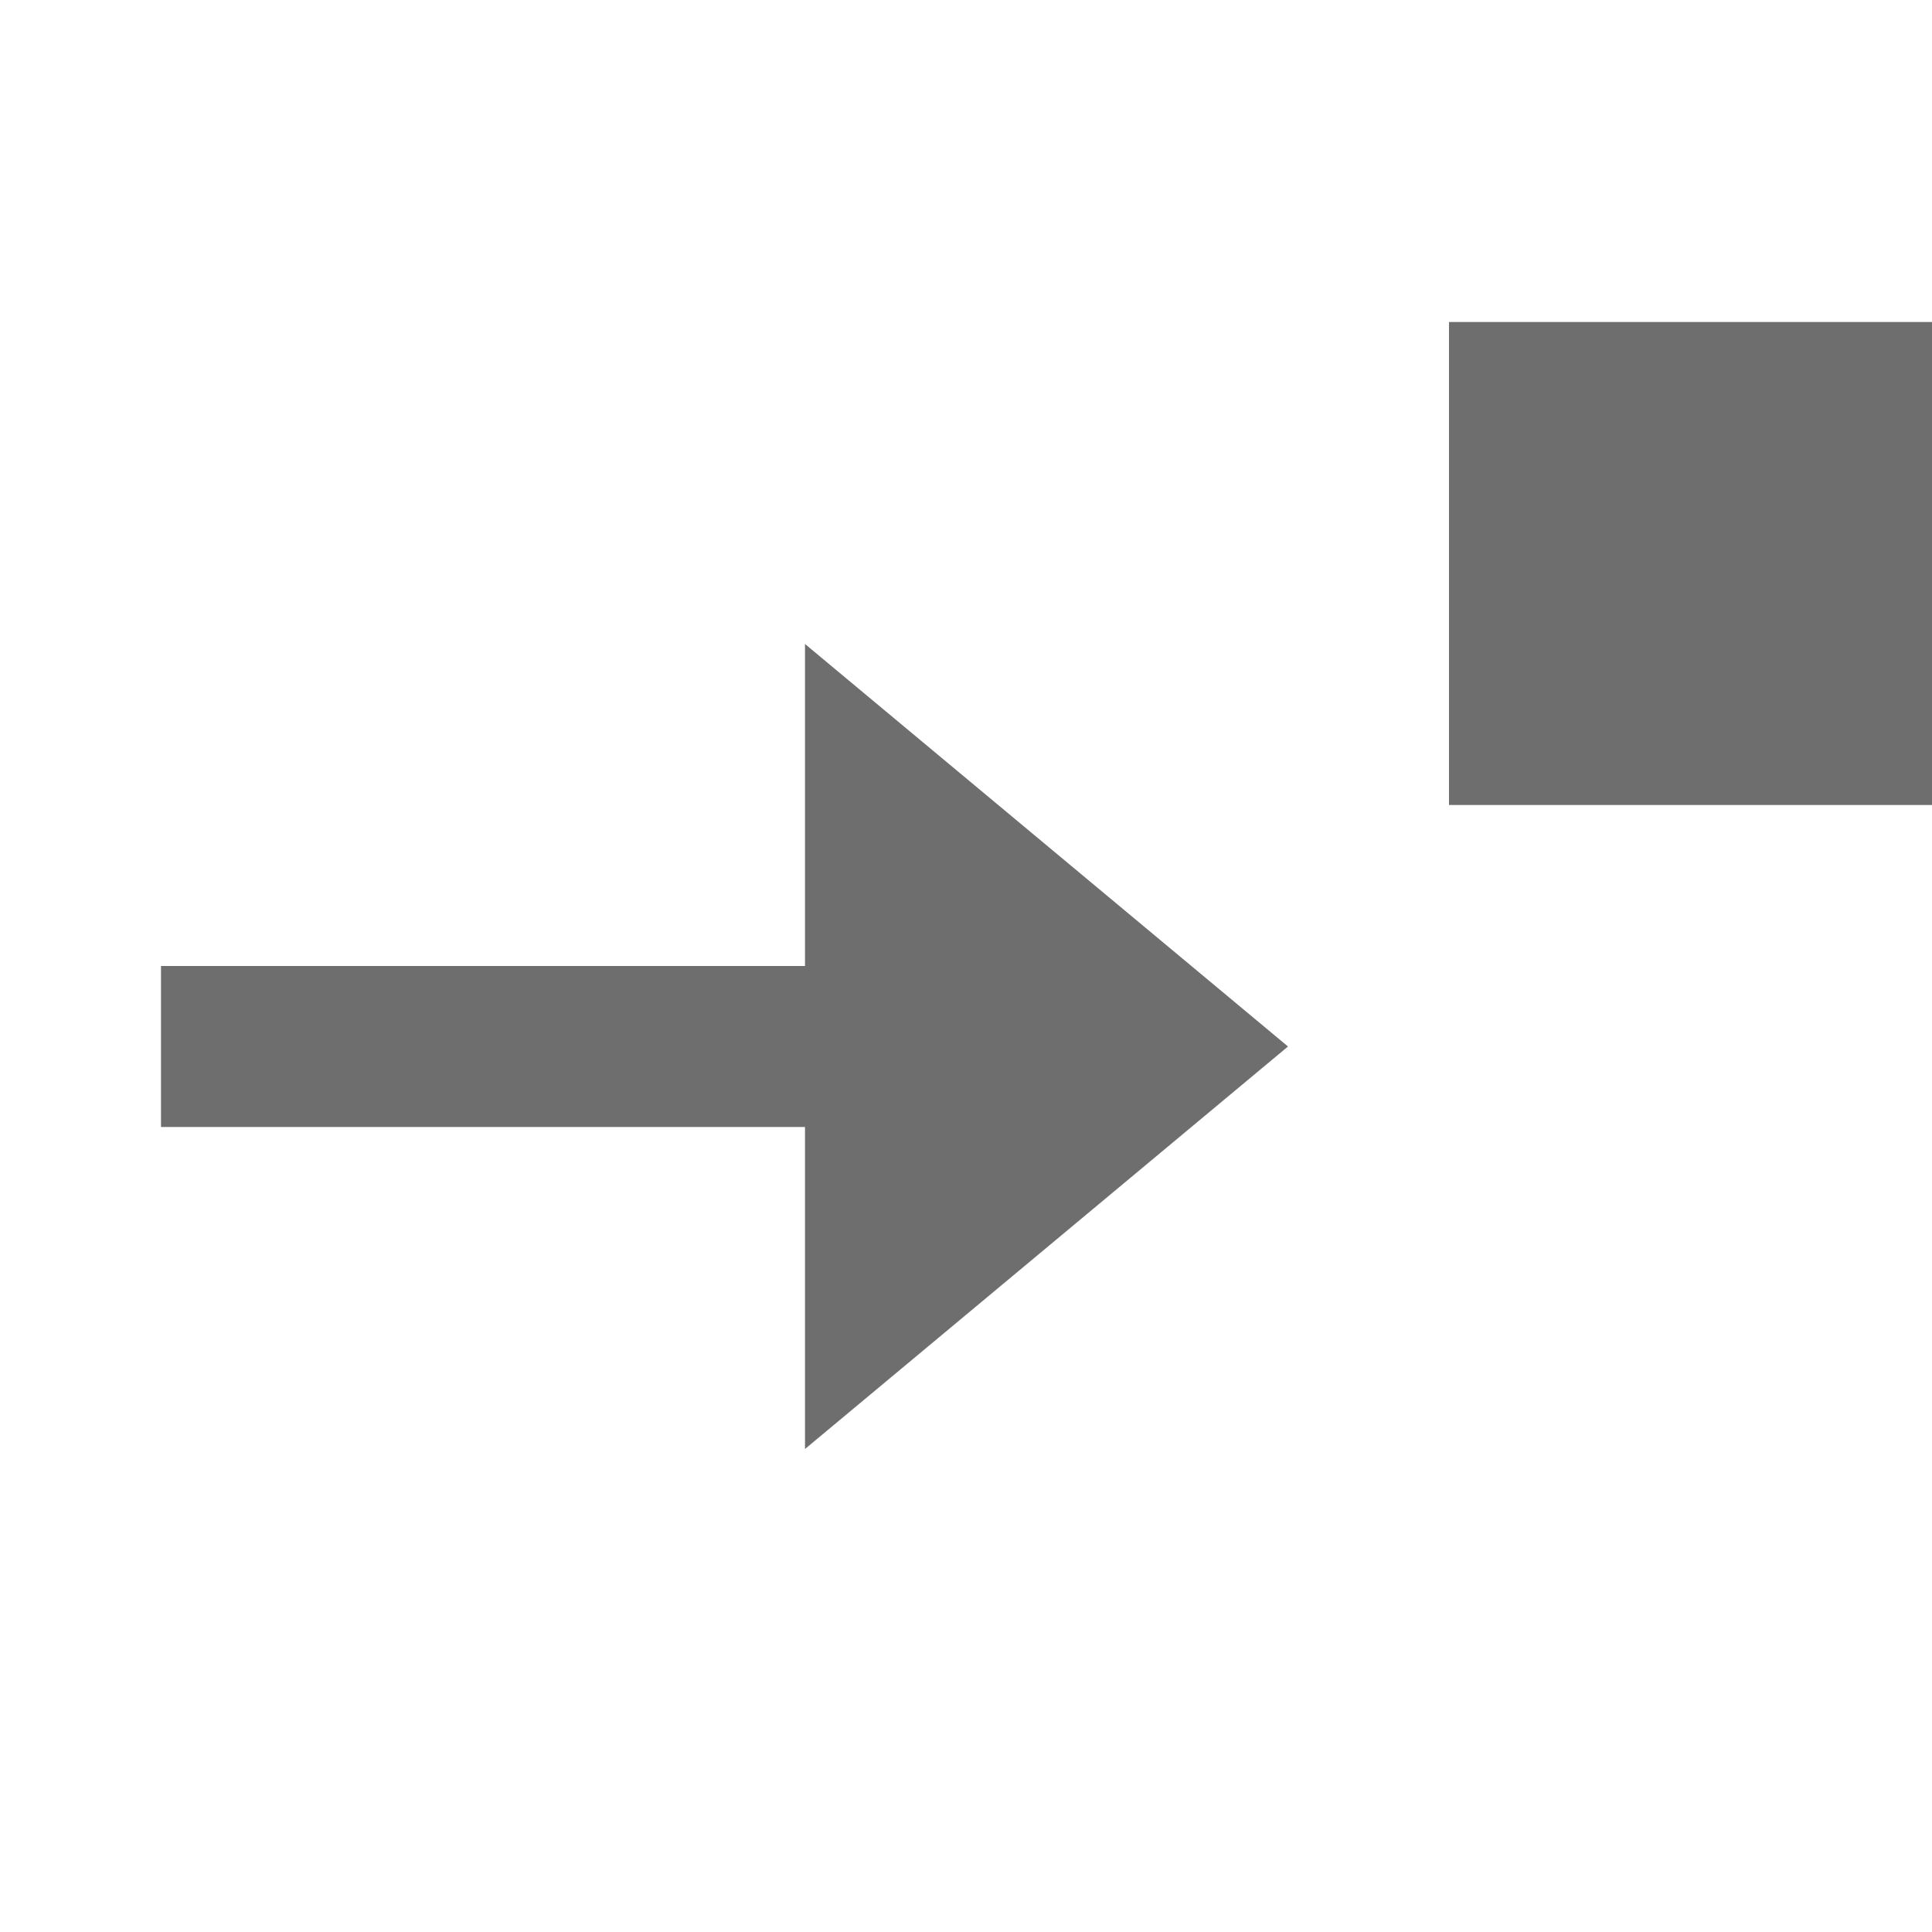<svg xmlns="http://www.w3.org/2000/svg" width="12" height="12" viewBox="0 0 12 12"> 
 <g fill="none" fill-rule="evenodd"> 
  <rect width="3" height="3" x="9" y="2" fill="#6E6E6E" /> 
  <rect width="5" height="1" x="1" y="6" fill="#6E6E6E" /> 
  <polygon fill="#6E6E6E" points="6.5 5 9 8 4 8" transform="rotate(90 6.5 6.5)" /> 
 </g> 
</svg>